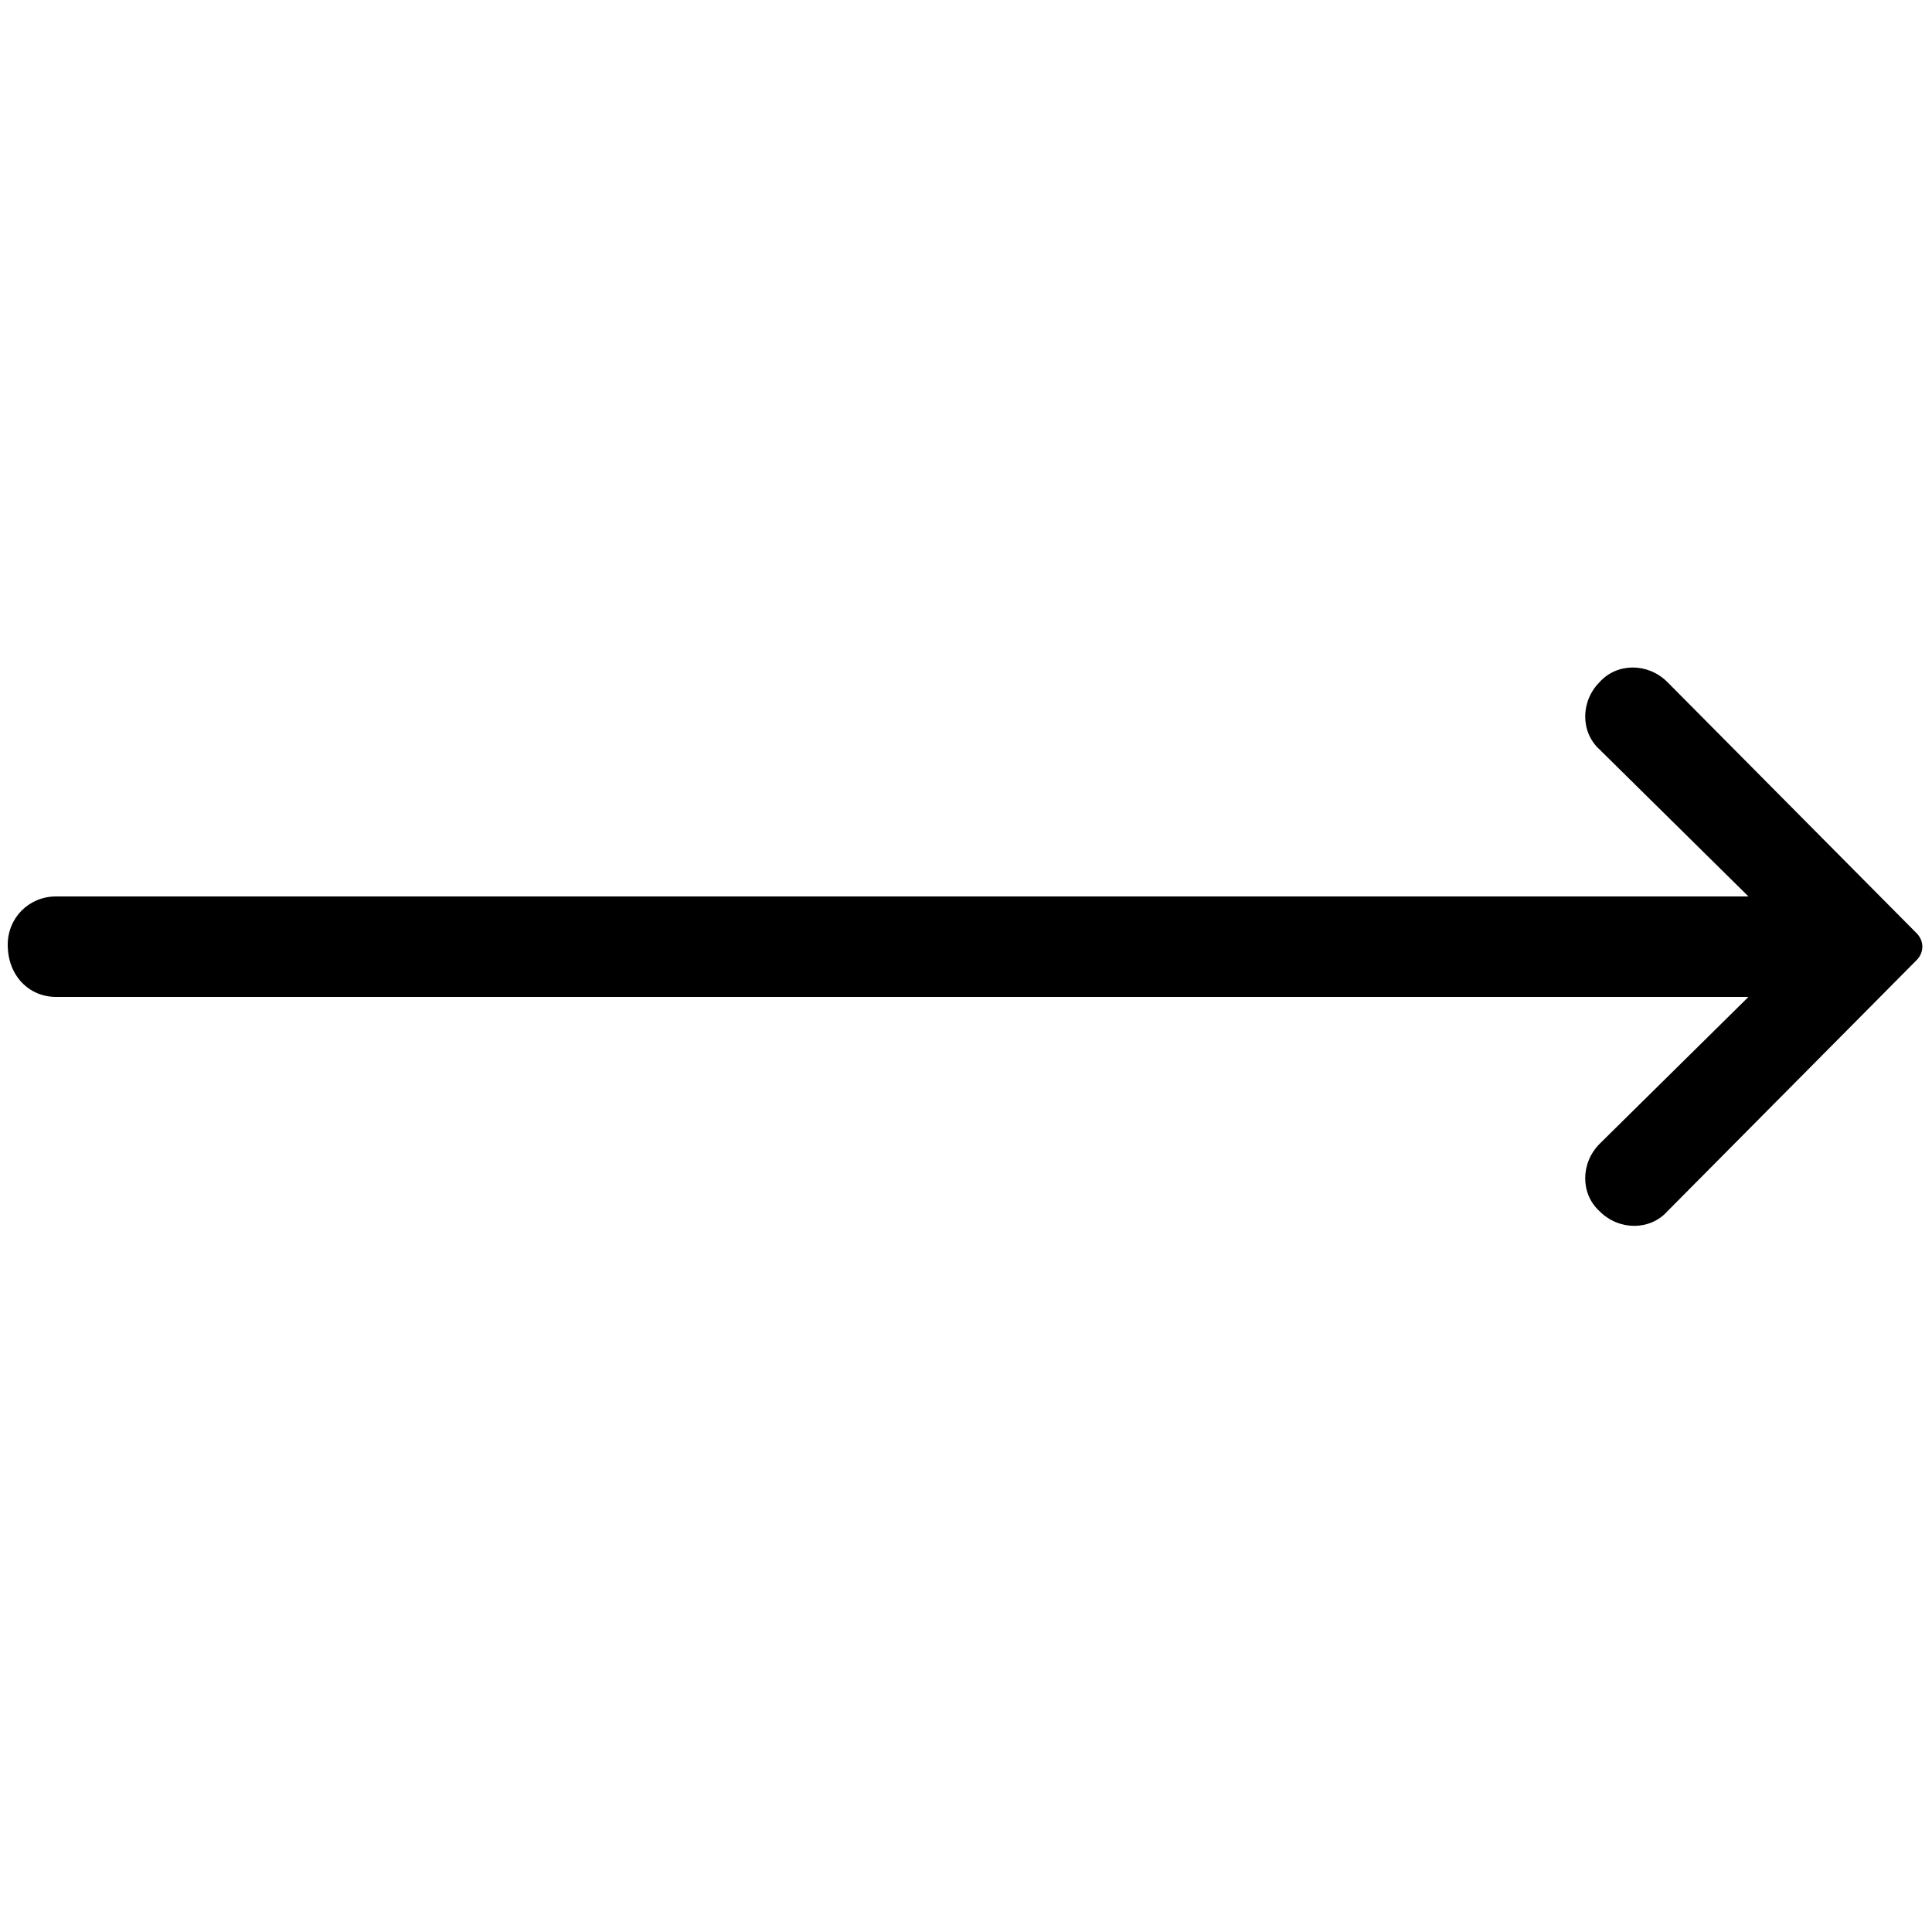 <svg xmlns="http://www.w3.org/2000/svg" xmlns:xlink="http://www.w3.org/1999/xlink" id="Layer_1" x="0px" y="0px" viewBox="0 0 100 100" style="enable-background:new 0 0 100 100;" xml:space="preserve"><path d="M2.9,51.6h87.6l-7.7,7.6c-1,1-1,2.6,0,3.5l0,0c1,1,2.6,1,3.5,0l12.9-13c0.4-0.4,0.4-1,0-1.4l-12.9-13c-1-1-2.6-1-3.5,0l0,0 c-1,1-1,2.6,0,3.5l7.7,7.6H2.9c-1.4,0-2.5,1.1-2.5,2.5l0,0C0.4,50.5,1.5,51.6,2.9,51.6z"></path></svg>